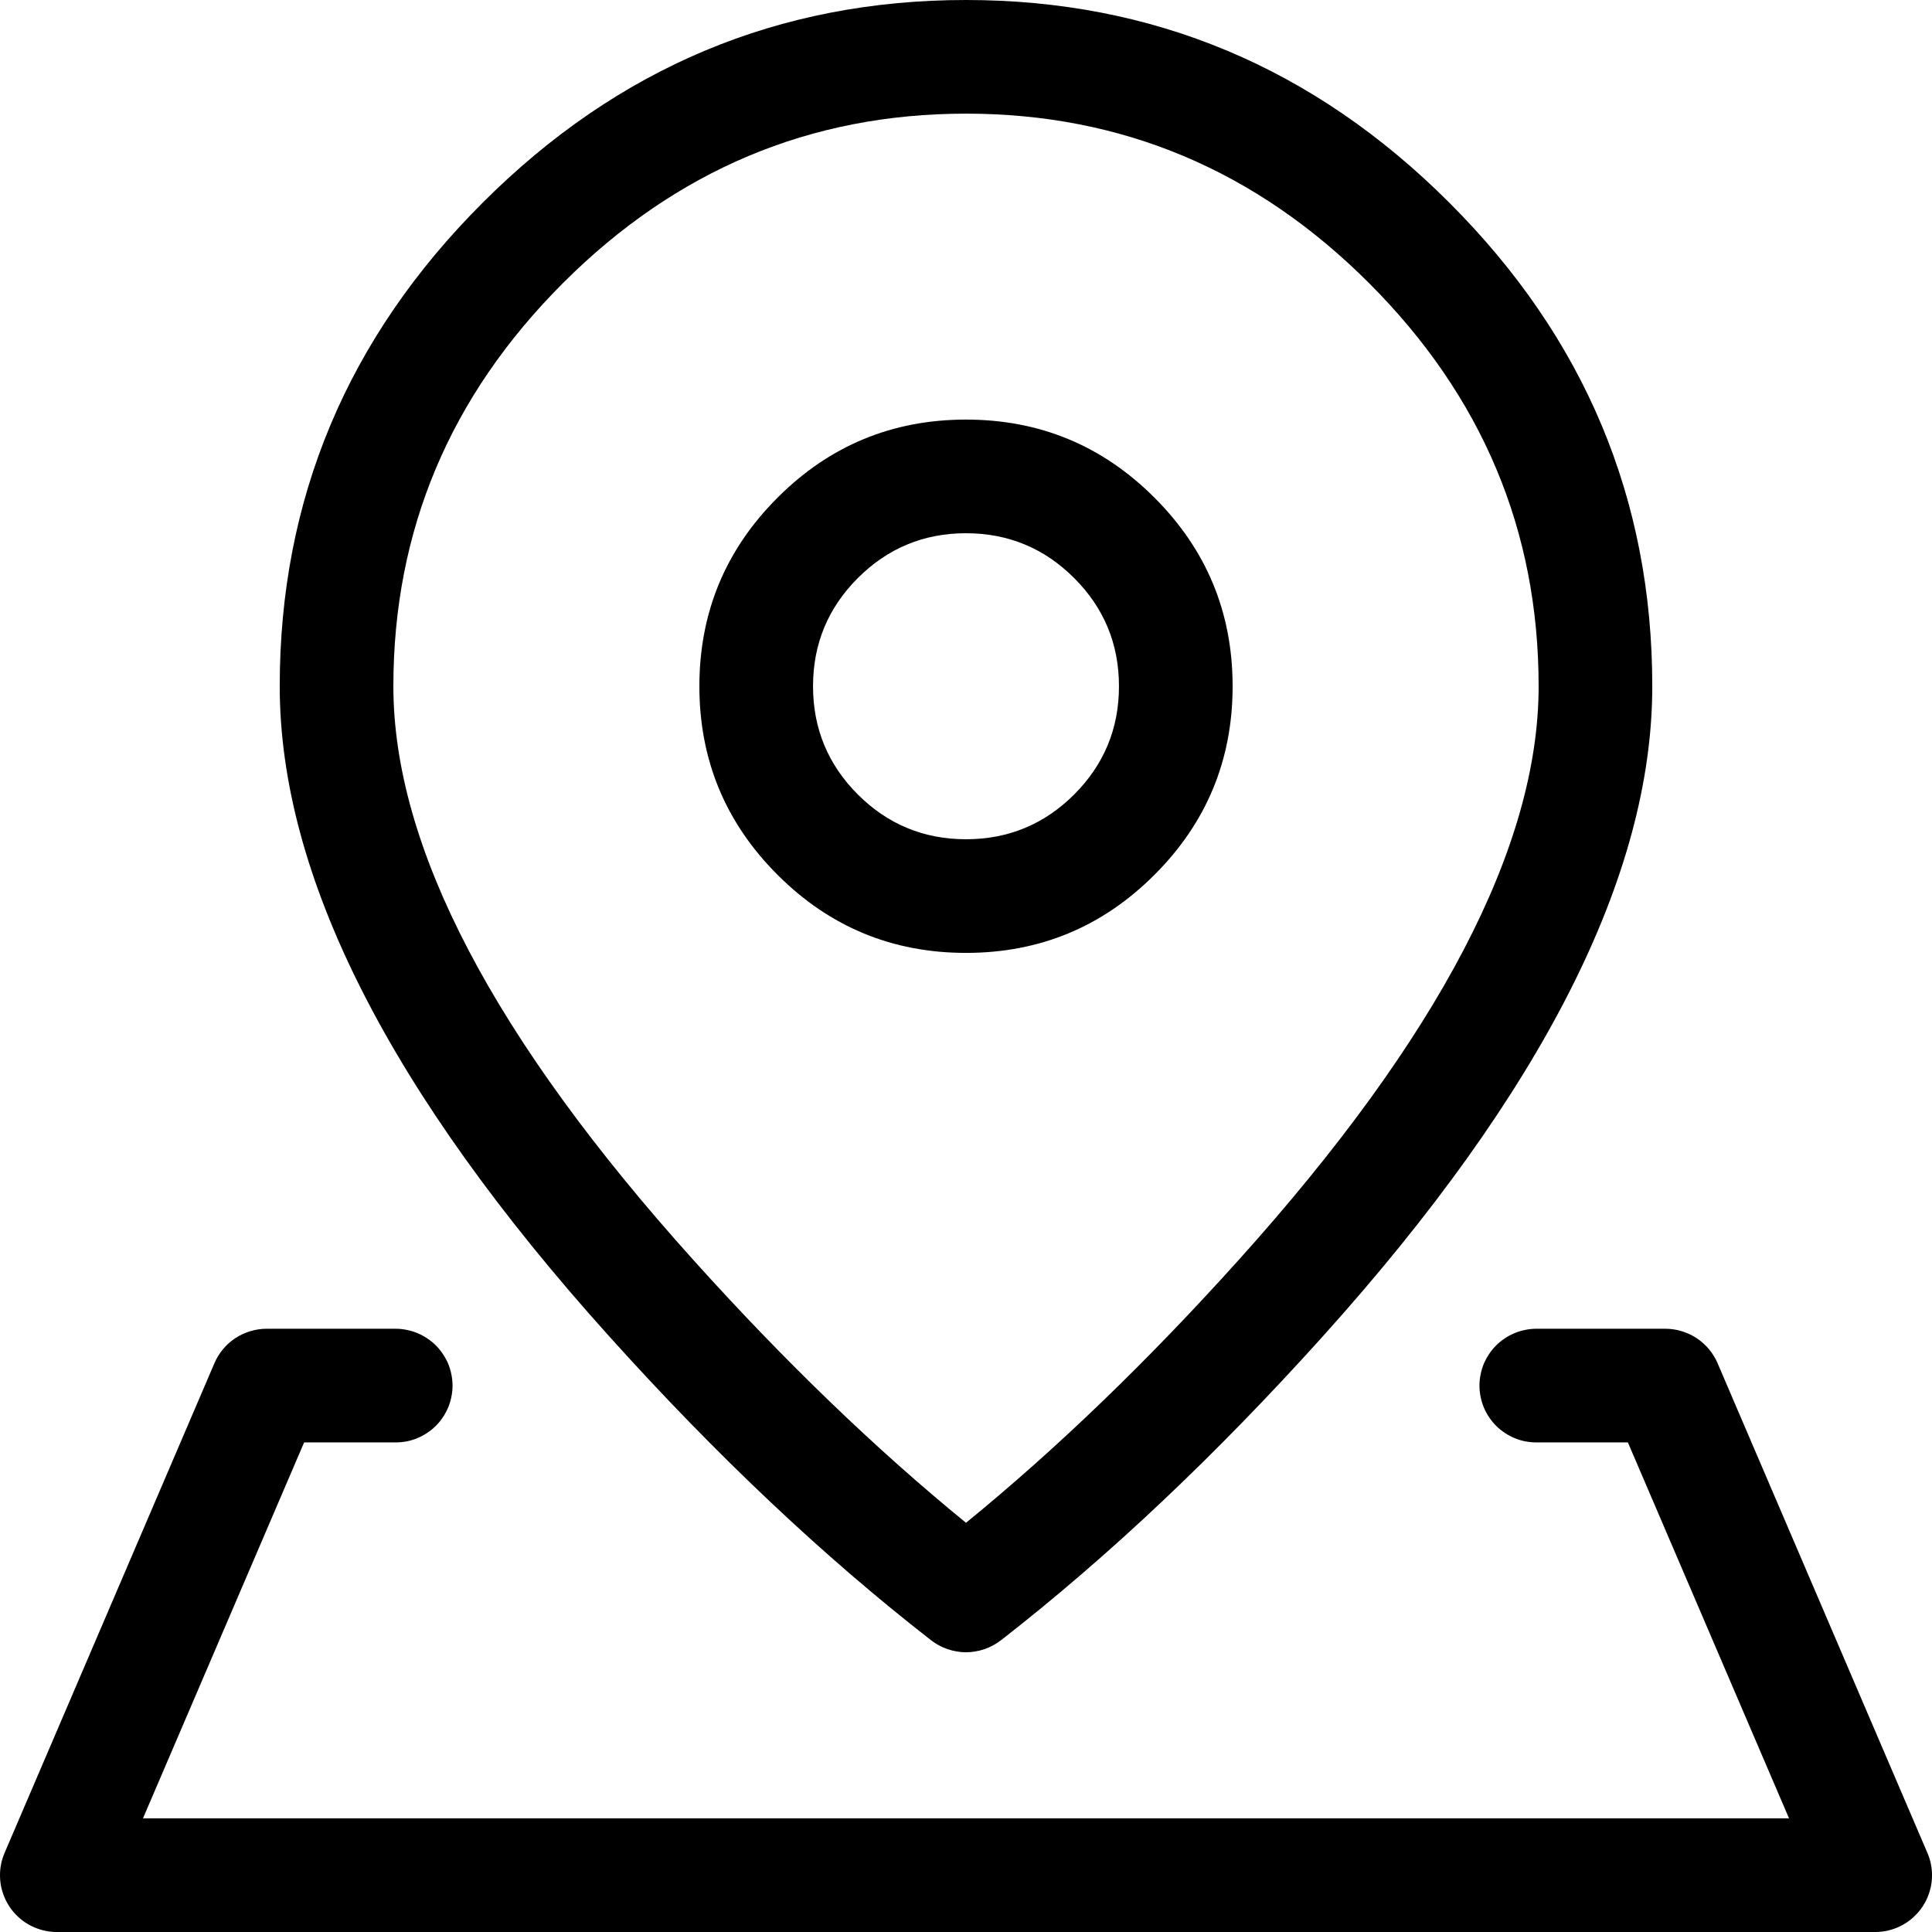 <svg xmlns="http://www.w3.org/2000/svg" xmlns:xlink="http://www.w3.org/1999/xlink" fill="none" version="1.1" width="25.5" height="25.5" viewBox="0 0 25.5 25.5"><g><g><path d="M19.131,2.677Q16.454,0,12.75,0Q9.046,0,6.369,2.677Q3.692,5.353,3.692,9.058Q3.692,12.807,8.039,17.636Q10.16,19.994,12.29,21.65Q12.339,21.688,12.393,21.717Q12.448,21.747,12.507,21.767Q12.565,21.787,12.627,21.797Q12.688,21.808,12.75,21.808Q12.812,21.808,12.873,21.797Q12.935,21.787,12.993,21.767Q13.052,21.747,13.107,21.717Q13.161,21.688,13.21,21.65L13.211,21.65Q15.344,19.989,17.465,17.632Q21.808,12.805,21.808,9.058Q21.808,5.353,19.131,2.677ZM7.43,3.737Q9.667,1.5,12.75,1.5Q15.833,1.5,18.07,3.737Q20.308,5.975,20.308,9.058Q20.308,12.23,16.35,16.629Q14.549,18.631,12.75,20.099Q10.955,18.634,9.154,16.633Q5.192,12.231,5.192,9.058Q5.192,5.975,7.43,3.737Z" fill-rule="evenodd" fill="#000000" fill-opacity="1"/></g><g><path d="M10.262,6.569Q9.231,7.6,9.231,9.058Q9.231,10.515,10.262,11.546Q11.292,12.577,12.75,12.577Q14.208,12.577,15.238,11.546Q16.269,10.515,16.269,9.058Q16.269,7.6,15.238,6.569Q14.208,5.538,12.75,5.538Q11.292,5.538,10.262,6.569ZM11.322,10.486Q10.731,9.894,10.731,9.058Q10.731,8.221,11.322,7.63Q11.914,7.038,12.75,7.038Q13.586,7.038,14.178,7.63Q14.769,8.221,14.769,9.058Q14.769,9.894,14.178,10.486Q13.586,11.077,12.75,11.077Q11.914,11.077,11.322,10.486Z" fill-rule="evenodd" fill="#000000" fill-opacity="1"/></g><g><path d="M4.014,19.038L5.223,19.038Q5.297,19.038,5.369,19.024Q5.441,19.01,5.51,18.981Q5.578,18.953,5.639,18.912Q5.701,18.871,5.753,18.819Q5.805,18.767,5.846,18.705Q5.887,18.644,5.916,18.575Q5.944,18.507,5.958,18.435Q5.973,18.362,5.973,18.288Q5.973,18.215,5.958,18.142Q5.944,18.07,5.916,18.001Q5.887,17.933,5.846,17.872Q5.805,17.81,5.753,17.758Q5.701,17.706,5.639,17.665Q5.578,17.624,5.51,17.596Q5.441,17.567,5.369,17.553Q5.297,17.538,5.223,17.538L3.519,17.538Q3.409,17.538,3.304,17.57Q3.198,17.602,3.106,17.662Q3.014,17.723,2.944,17.807Q2.873,17.892,2.83,17.993L0.061,24.455Q0.002,24.592,0,24.741Q-0.002,24.89,0.054,25.029Q0.109,25.167,0.213,25.274Q0.317,25.381,0.455,25.439Q0.596,25.5,0.75,25.5L24.75,25.5Q24.824,25.5,24.896,25.486Q24.969,25.471,25.037,25.443Q25.105,25.415,25.167,25.374Q25.228,25.333,25.28,25.28Q25.333,25.228,25.374,25.167Q25.415,25.105,25.443,25.037Q25.471,24.969,25.486,24.896Q25.5,24.824,25.5,24.75Q25.5,24.596,25.439,24.455L22.67,17.993Q22.627,17.892,22.556,17.807Q22.485,17.723,22.394,17.662Q22.302,17.602,22.196,17.57Q22.091,17.538,21.981,17.538L20.277,17.538Q20.203,17.538,20.131,17.553Q20.059,17.567,19.99,17.596Q19.922,17.624,19.861,17.665Q19.799,17.706,19.747,17.758Q19.695,17.81,19.654,17.872Q19.613,17.933,19.584,18.001Q19.556,18.07,19.542,18.142Q19.527,18.215,19.527,18.288Q19.527,18.362,19.542,18.435Q19.556,18.507,19.584,18.575Q19.613,18.644,19.654,18.705Q19.695,18.767,19.747,18.819Q19.799,18.871,19.861,18.912Q19.922,18.953,19.99,18.981Q20.059,19.01,20.131,19.024Q20.203,19.038,20.277,19.038L21.486,19.038L23.613,24L1.887,24L4.014,19.038Z" fill-rule="evenodd" fill="#000000" fill-opacity="1"/></g></g></svg>